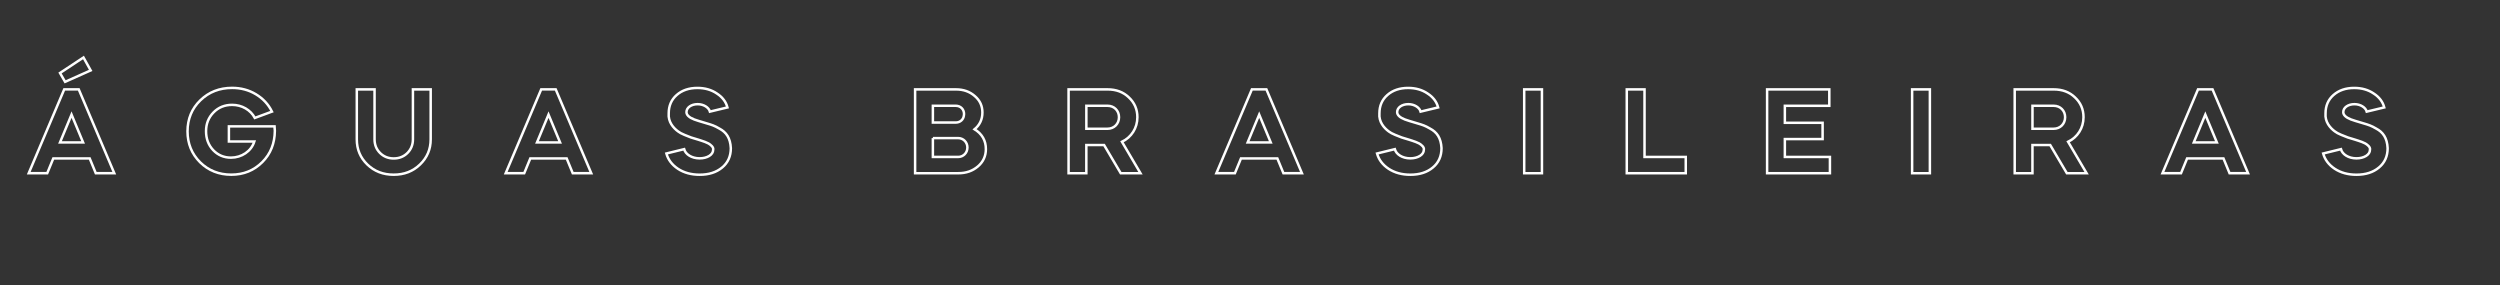 <?xml version="1.0" encoding="utf-8"?>
<!-- Generator: Adobe Illustrator 27.0.1, SVG Export Plug-In . SVG Version: 6.00 Build 0)  -->
<svg version="1.1" id="Layer_1" xmlns="http://www.w3.org/2000/svg" xmlns:xlink="http://www.w3.org/1999/xlink" x="0px" y="0px"
	 viewBox="0 0 1000 114" style="enable-background:new 0 0 1000 114;" xml:space="preserve">
<rect x="0" y="0" width="1000" height="114" fill="#333333" stroke="none"/>
<style type="text/css">
	.st0{enable-background:new    ;}
	.st1{fill:none;stroke:#FFFFFF;}
</style>
<g class="st0">
	<path class="st1" d="M11.49,69.28l14.2-33.53h5.81l14.21,33.53h-7.4l-2.43-5.91H21.32l-2.43,5.91H11.49z M26.04,32.73L24,29.2
		l9.39-6.21l2.88,5.17L26.04,32.73z M28.62,45.84L24,56.97h9.24L28.62,45.84z"/>
	<path class="st1" d="M80.13,40.13c3.43-3.33,7.65-4.97,12.71-4.97c3.53,0,6.66,0.84,9.49,2.53c2.83,1.69,5.02,4.02,6.46,6.95
		l-6.85,2.53c-1.74-3.23-5.17-5.22-9.09-5.22c-2.98,0-5.46,0.99-7.45,3.03c-1.99,2.04-2.98,4.52-2.98,7.5
		c0,3.03,0.94,5.51,2.83,7.55c1.94,2.04,4.32,3.03,7.15,3.03c4.22,0,8.1-2.53,9.34-6.46H91.56v-6.06h18.23
		c0,0.45,0.15,1.39,0.15,1.79c-0.05,5.02-1.69,9.19-5.02,12.52c-3.33,3.33-7.45,5.02-12.42,5.02c-4.92,0-9.09-1.64-12.47-4.97
		c-3.33-3.33-5.02-7.45-5.02-12.37C75.02,47.58,76.71,43.46,80.13,40.13z"/>
	<path class="st1" d="M165.17,35.76h7.1v19.97c0,4.02-1.44,7.35-4.27,10.08c-2.83,2.73-6.31,4.07-10.53,4.07s-7.7-1.34-10.53-4.07
		c-2.83-2.73-4.22-6.06-4.22-10.08V35.76h7.1v19.97c0,2.19,0.74,4.02,2.19,5.46c1.44,1.44,3.28,2.19,5.46,2.19
		c2.24,0,4.07-0.75,5.51-2.19c1.44-1.44,2.19-3.28,2.19-5.46V35.76z"/>
	<path class="st1" d="M202.28,69.28l14.2-33.53h5.81l14.21,33.53h-7.4l-2.43-5.91h-14.55l-2.43,5.91H202.28z M219.41,45.84
		l-4.62,11.13h9.24L219.41,45.84z"/>
	<path class="st1" d="M283.98,44.65c-0.45-1.64-2.48-2.98-4.92-2.98c-2.53,0-4.47,1.34-4.47,3.18c0,1.14,1.04,2.14,3.08,2.93
		c0.75,0.3,2.38,0.79,4.92,1.54c2.04,0.6,3.18,0.94,5.12,2.09c2.78,1.44,4.42,3.77,4.62,7.85c0,3.23-1.14,5.81-3.48,7.75
		s-5.31,2.88-8.99,2.88c-3.38,0-6.26-0.79-8.69-2.38c-2.38-1.59-3.92-3.62-4.62-6.11l7.1-1.74c0.55,2.04,2.98,3.68,6.21,3.68
		c3.03,0,5.41-1.44,5.41-3.43c0.25-1.04-1.04-2.04-1.89-2.53c-0.25-0.15-0.7-0.35-1.34-0.6c-0.65-0.25-1.04-0.4-1.29-0.45
		l-1.39-0.45l-2.93-0.89l-2.63-1.04c-1.14-0.45-1.99-0.94-2.58-1.39c-1.89-1.39-4.02-3.82-3.73-7.2c0-3.03,1.04-5.46,3.18-7.35
		c2.14-1.89,4.92-2.83,8.29-2.83c3.03,0,5.61,0.74,7.8,2.23c2.23,1.44,3.63,3.33,4.22,5.56L283.98,44.65z"/>
	<path class="st1" d="M366.04,69.28V35.76h16.34c3.03,0,5.51,0.89,7.55,2.68c2.04,1.74,3.03,3.92,3.03,6.56
		c0,2.73-1.04,4.97-3.13,6.71c3.03,1.89,4.52,4.52,4.52,7.95c0,2.73-1.04,5.07-3.18,6.9s-4.72,2.73-7.85,2.73H366.04z M373.15,42.31
		v6.71h9.14c1.74,0,3.08-1.14,3.28-2.88c0.05-0.1,0.05-0.25,0.05-0.5c0-1.94-1.39-3.33-3.33-3.33H373.15z M373.15,55.23v7.55h10.13
		c2.04,0,3.68-1.64,3.68-3.77c0-2.14-1.64-3.77-3.68-3.77H373.15z"/>
	<path class="st1" d="M443.03,35.76c3.43,0,6.26,1.04,8.49,3.18c2.28,2.14,3.43,4.77,3.43,7.95c0,4.32-2.38,8-6.16,9.83l7.4,12.57
		h-7.9l-6.66-11.28h-7.1v11.28h-7.1V35.76H443.03z M434.54,42.31v9.19h8.49c2.63,0,4.57-1.99,4.57-4.62c0-2.63-1.94-4.57-4.57-4.57
		H434.54z"/>
	<path class="st1" d="M486.55,69.28l14.2-33.53h5.81l14.21,33.53h-7.4l-2.43-5.91h-14.55l-2.43,5.91H486.55z M503.68,45.84
		l-4.62,11.13h9.24L503.68,45.84z"/>
	<path class="st1" d="M568.25,44.65c-0.45-1.64-2.48-2.98-4.92-2.98c-2.53,0-4.47,1.34-4.47,3.18c0,1.14,1.04,2.14,3.08,2.93
		c0.75,0.3,2.38,0.79,4.92,1.54c2.04,0.6,3.18,0.94,5.12,2.09c2.78,1.44,4.42,3.77,4.62,7.85c0,3.23-1.14,5.81-3.48,7.75
		c-2.33,1.94-5.31,2.88-8.99,2.88c-3.38,0-6.26-0.79-8.69-2.38c-2.38-1.59-3.92-3.62-4.62-6.11l7.1-1.74
		c0.55,2.04,2.98,3.68,6.21,3.68c3.03,0,5.41-1.44,5.41-3.43c0.25-1.04-1.04-2.04-1.89-2.53c-0.25-0.15-0.7-0.35-1.34-0.6
		c-0.65-0.25-1.04-0.4-1.29-0.45l-1.39-0.45l-2.93-0.89l-2.63-1.04c-1.14-0.45-1.99-0.94-2.58-1.39c-1.89-1.39-4.02-3.82-3.72-7.2
		c0-3.03,1.04-5.46,3.18-7.35c2.14-1.89,4.92-2.83,8.29-2.83c3.03,0,5.61,0.74,7.8,2.23c2.24,1.44,3.63,3.33,4.22,5.56L568.25,44.65
		z"/>
	<path class="st1" d="M609.68,69.28V35.76h7.1v33.53H609.68z"/>
	<path class="st1" d="M657.81,35.76v27.02h16.49v6.51h-23.59V35.76H657.81z"/>
	<path class="st1" d="M731.72,35.76v6.56h-17.78v6.8h15.1v6.51h-15.1v7.15h18.03v6.51h-25.13V35.76H731.72z"/>
	<path class="st1" d="M764.85,69.28V35.76h7.1v33.53H764.85z"/>
	<path class="st1" d="M821.48,35.76c3.43,0,6.26,1.04,8.49,3.18c2.28,2.14,3.43,4.77,3.43,7.95c0,4.32-2.38,8-6.16,9.83l7.4,12.57
		h-7.9l-6.66-11.28h-7.1v11.28h-7.1V35.76H821.48z M812.99,42.31v9.19h8.49c2.63,0,4.57-1.99,4.57-4.62c0-2.63-1.94-4.57-4.57-4.57
		H812.99z"/>
	<path class="st1" d="M864.99,69.28l14.21-33.53h5.81l14.21,33.53h-7.4l-2.43-5.91h-14.55l-2.43,5.91H864.99z M882.13,45.84
		l-4.62,11.13h9.24L882.13,45.84z"/>
	<path class="st1" d="M946.7,44.65c-0.45-1.64-2.48-2.98-4.92-2.98c-2.53,0-4.47,1.34-4.47,3.18c0,1.14,1.04,2.14,3.08,2.93
		c0.75,0.3,2.38,0.79,4.92,1.54c2.04,0.6,3.18,0.94,5.12,2.09c2.78,1.44,4.42,3.77,4.62,7.85c0,3.23-1.14,5.81-3.48,7.75
		c-2.33,1.94-5.31,2.88-8.99,2.88c-3.38,0-6.26-0.79-8.69-2.38c-2.38-1.59-3.92-3.62-4.62-6.11l7.1-1.74
		c0.55,2.04,2.98,3.68,6.21,3.68c3.03,0,5.41-1.44,5.41-3.43c0.25-1.04-1.04-2.04-1.89-2.53c-0.25-0.15-0.7-0.35-1.34-0.6
		c-0.65-0.25-1.04-0.4-1.29-0.45l-1.39-0.45l-2.93-0.89l-2.63-1.04c-1.14-0.45-1.99-0.94-2.58-1.39c-1.89-1.39-4.02-3.82-3.72-7.2
		c0-3.03,1.04-5.46,3.18-7.35c2.14-1.89,4.92-2.83,8.29-2.83c3.03,0,5.61,0.74,7.8,2.23c2.24,1.44,3.63,3.33,4.22,5.56L946.7,44.65z
		"/>
</g>
</svg>
